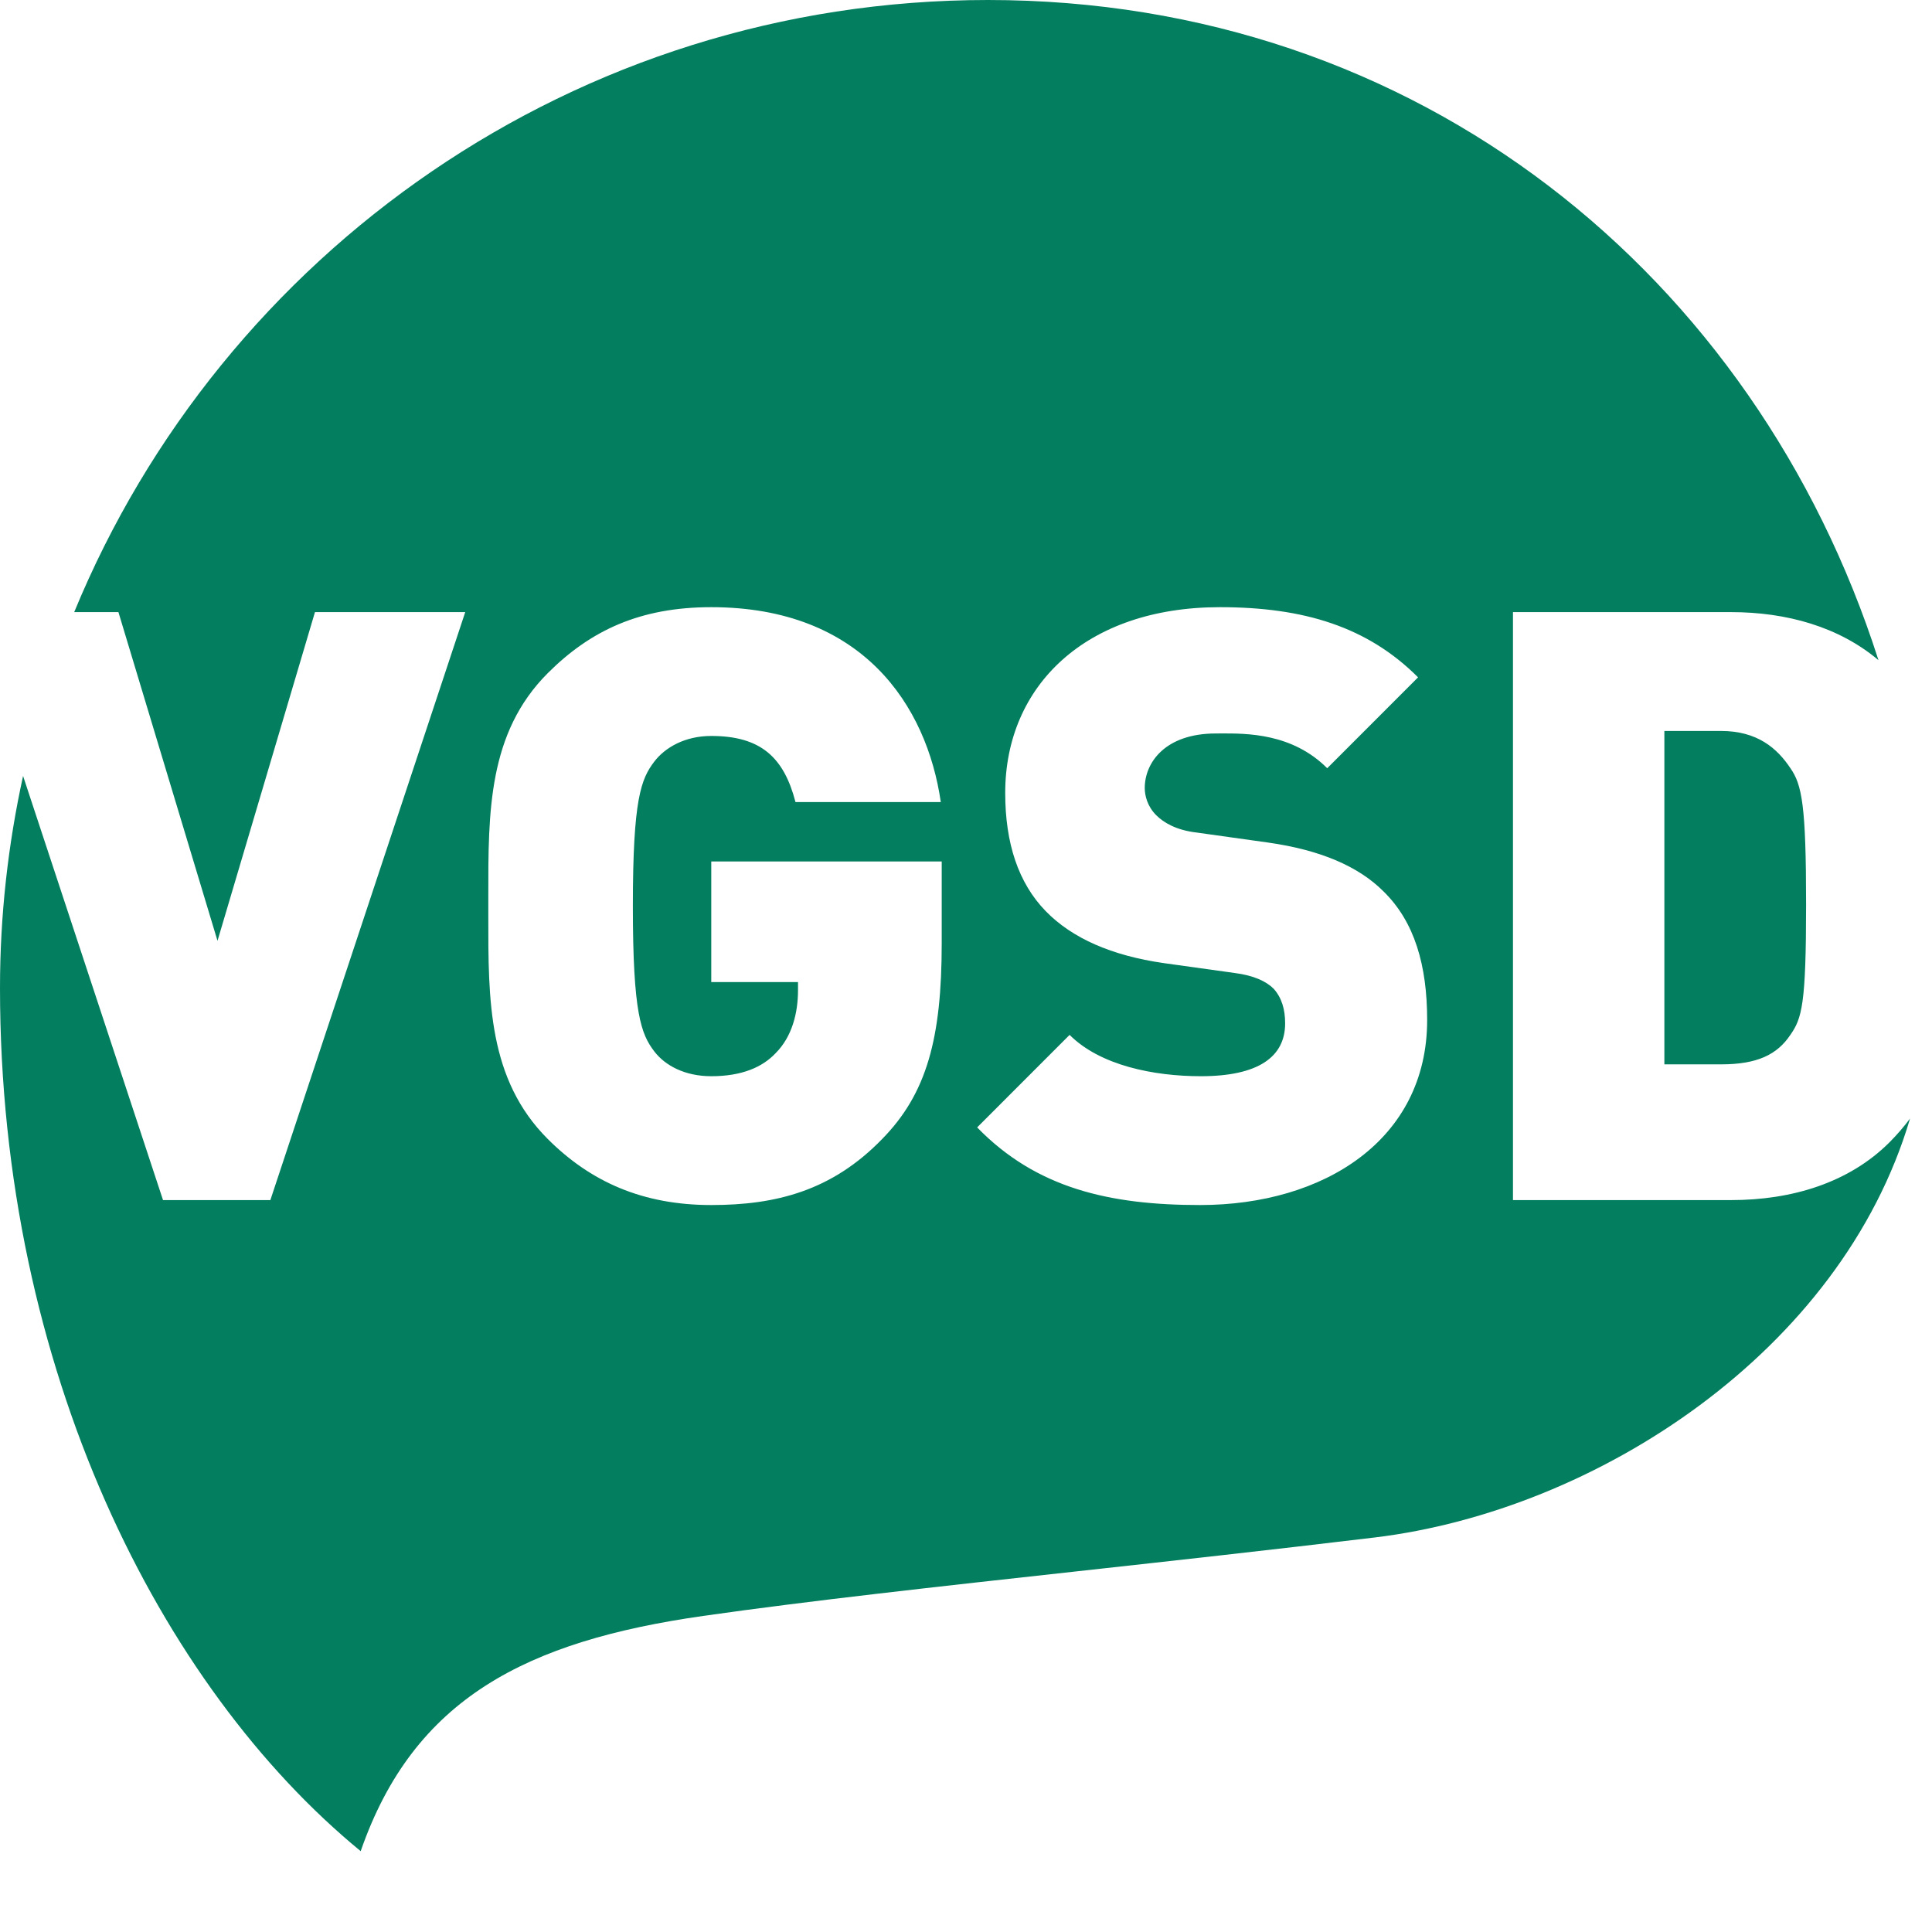 <?xml version="1.0" encoding="utf-8"?>
<svg xmlns="http://www.w3.org/2000/svg" fill="none" height="88" viewBox="0 0 88 88" width="88">
<path clip-rule="evenodd" d="M44.508 51.352C47.213 54.135 50.561 54.888 54.662 54.888C60.303 54.888 65.005 51.916 65.005 46.462C65.005 43.98 64.438 41.986 63.009 40.595C61.881 39.467 60.15 38.714 57.745 38.375L54.511 37.922C53.571 37.813 53.006 37.47 52.665 37.133C52.256 36.723 52.142 36.232 52.142 35.893C52.142 34.727 53.081 33.409 55.377 33.409C55.441 33.409 55.509 33.409 55.581 33.408C56.786 33.402 58.855 33.392 60.453 34.992L64.591 30.852C62.297 28.556 59.402 27.656 55.565 27.656C49.469 27.656 45.786 31.23 45.786 36.118C45.786 38.412 46.386 40.218 47.627 41.497C48.832 42.737 50.639 43.528 53.006 43.868L56.242 44.319C57.106 44.432 57.671 44.695 58.01 45.032C58.383 45.447 58.536 45.974 58.536 46.614C58.536 48.153 57.294 49.02 54.7 49.02C52.554 49.02 50.111 48.532 48.719 47.138L44.508 51.352ZM40.183 51.878C42.214 49.809 42.894 47.29 42.894 42.964V39.239H32.397V44.733H36.348V45.108C36.348 46.125 36.083 47.215 35.332 47.967C34.731 48.608 33.791 49.02 32.397 49.02C31.192 49.02 30.293 48.532 29.803 47.891C29.201 47.102 28.826 46.16 28.826 41.271C28.826 36.381 29.201 35.481 29.803 34.688C30.293 34.05 31.192 33.522 32.397 33.522C34.656 33.522 35.706 34.5 36.234 36.534H42.852C42.214 32.13 39.281 27.656 32.397 27.656C29.165 27.656 26.905 28.707 24.948 30.663C22.234 33.381 22.238 36.968 22.242 40.824C22.242 40.973 22.242 41.122 22.242 41.271C22.242 41.421 22.242 41.57 22.242 41.719C22.238 45.575 22.234 49.162 24.948 51.878C26.905 53.834 29.277 54.888 32.397 54.888C35.332 54.888 37.89 54.246 40.183 51.878ZM78.841 54.663C81.628 54.663 84.222 53.872 86.066 52.029C86.419 51.673 86.727 51.313 87 50.948C83.862 61.565 72.701 68.807 62.632 70.028C57.991 70.587 53.426 71.09 49.105 71.566C42.698 72.271 36.824 72.918 32.024 73.604C23.991 74.752 18.844 77.349 16.429 84.318C7.31 76.833 0 62.383 0 45.001C0 41.683 0.369 38.457 1.051 35.344L7.426 54.664H12.314L21.191 27.881H14.346L9.907 42.853L5.394 27.881H3.38C10.116 11.521 26.211 0 45.001 0C64.619 0 79.96 12.557 85.562 30.069C83.761 28.551 81.384 27.881 78.841 27.881H68.914V54.663H78.841ZM75.81 33.294H78.389C80.044 33.294 80.948 34.083 81.55 34.989C82.076 35.739 82.265 36.681 82.265 41.195C82.265 45.745 82.076 46.382 81.55 47.135C80.948 48.036 80.044 48.48 78.389 48.48H75.81V33.294Z" fill="#037E5F" fill-rule="evenodd"/>
</svg>